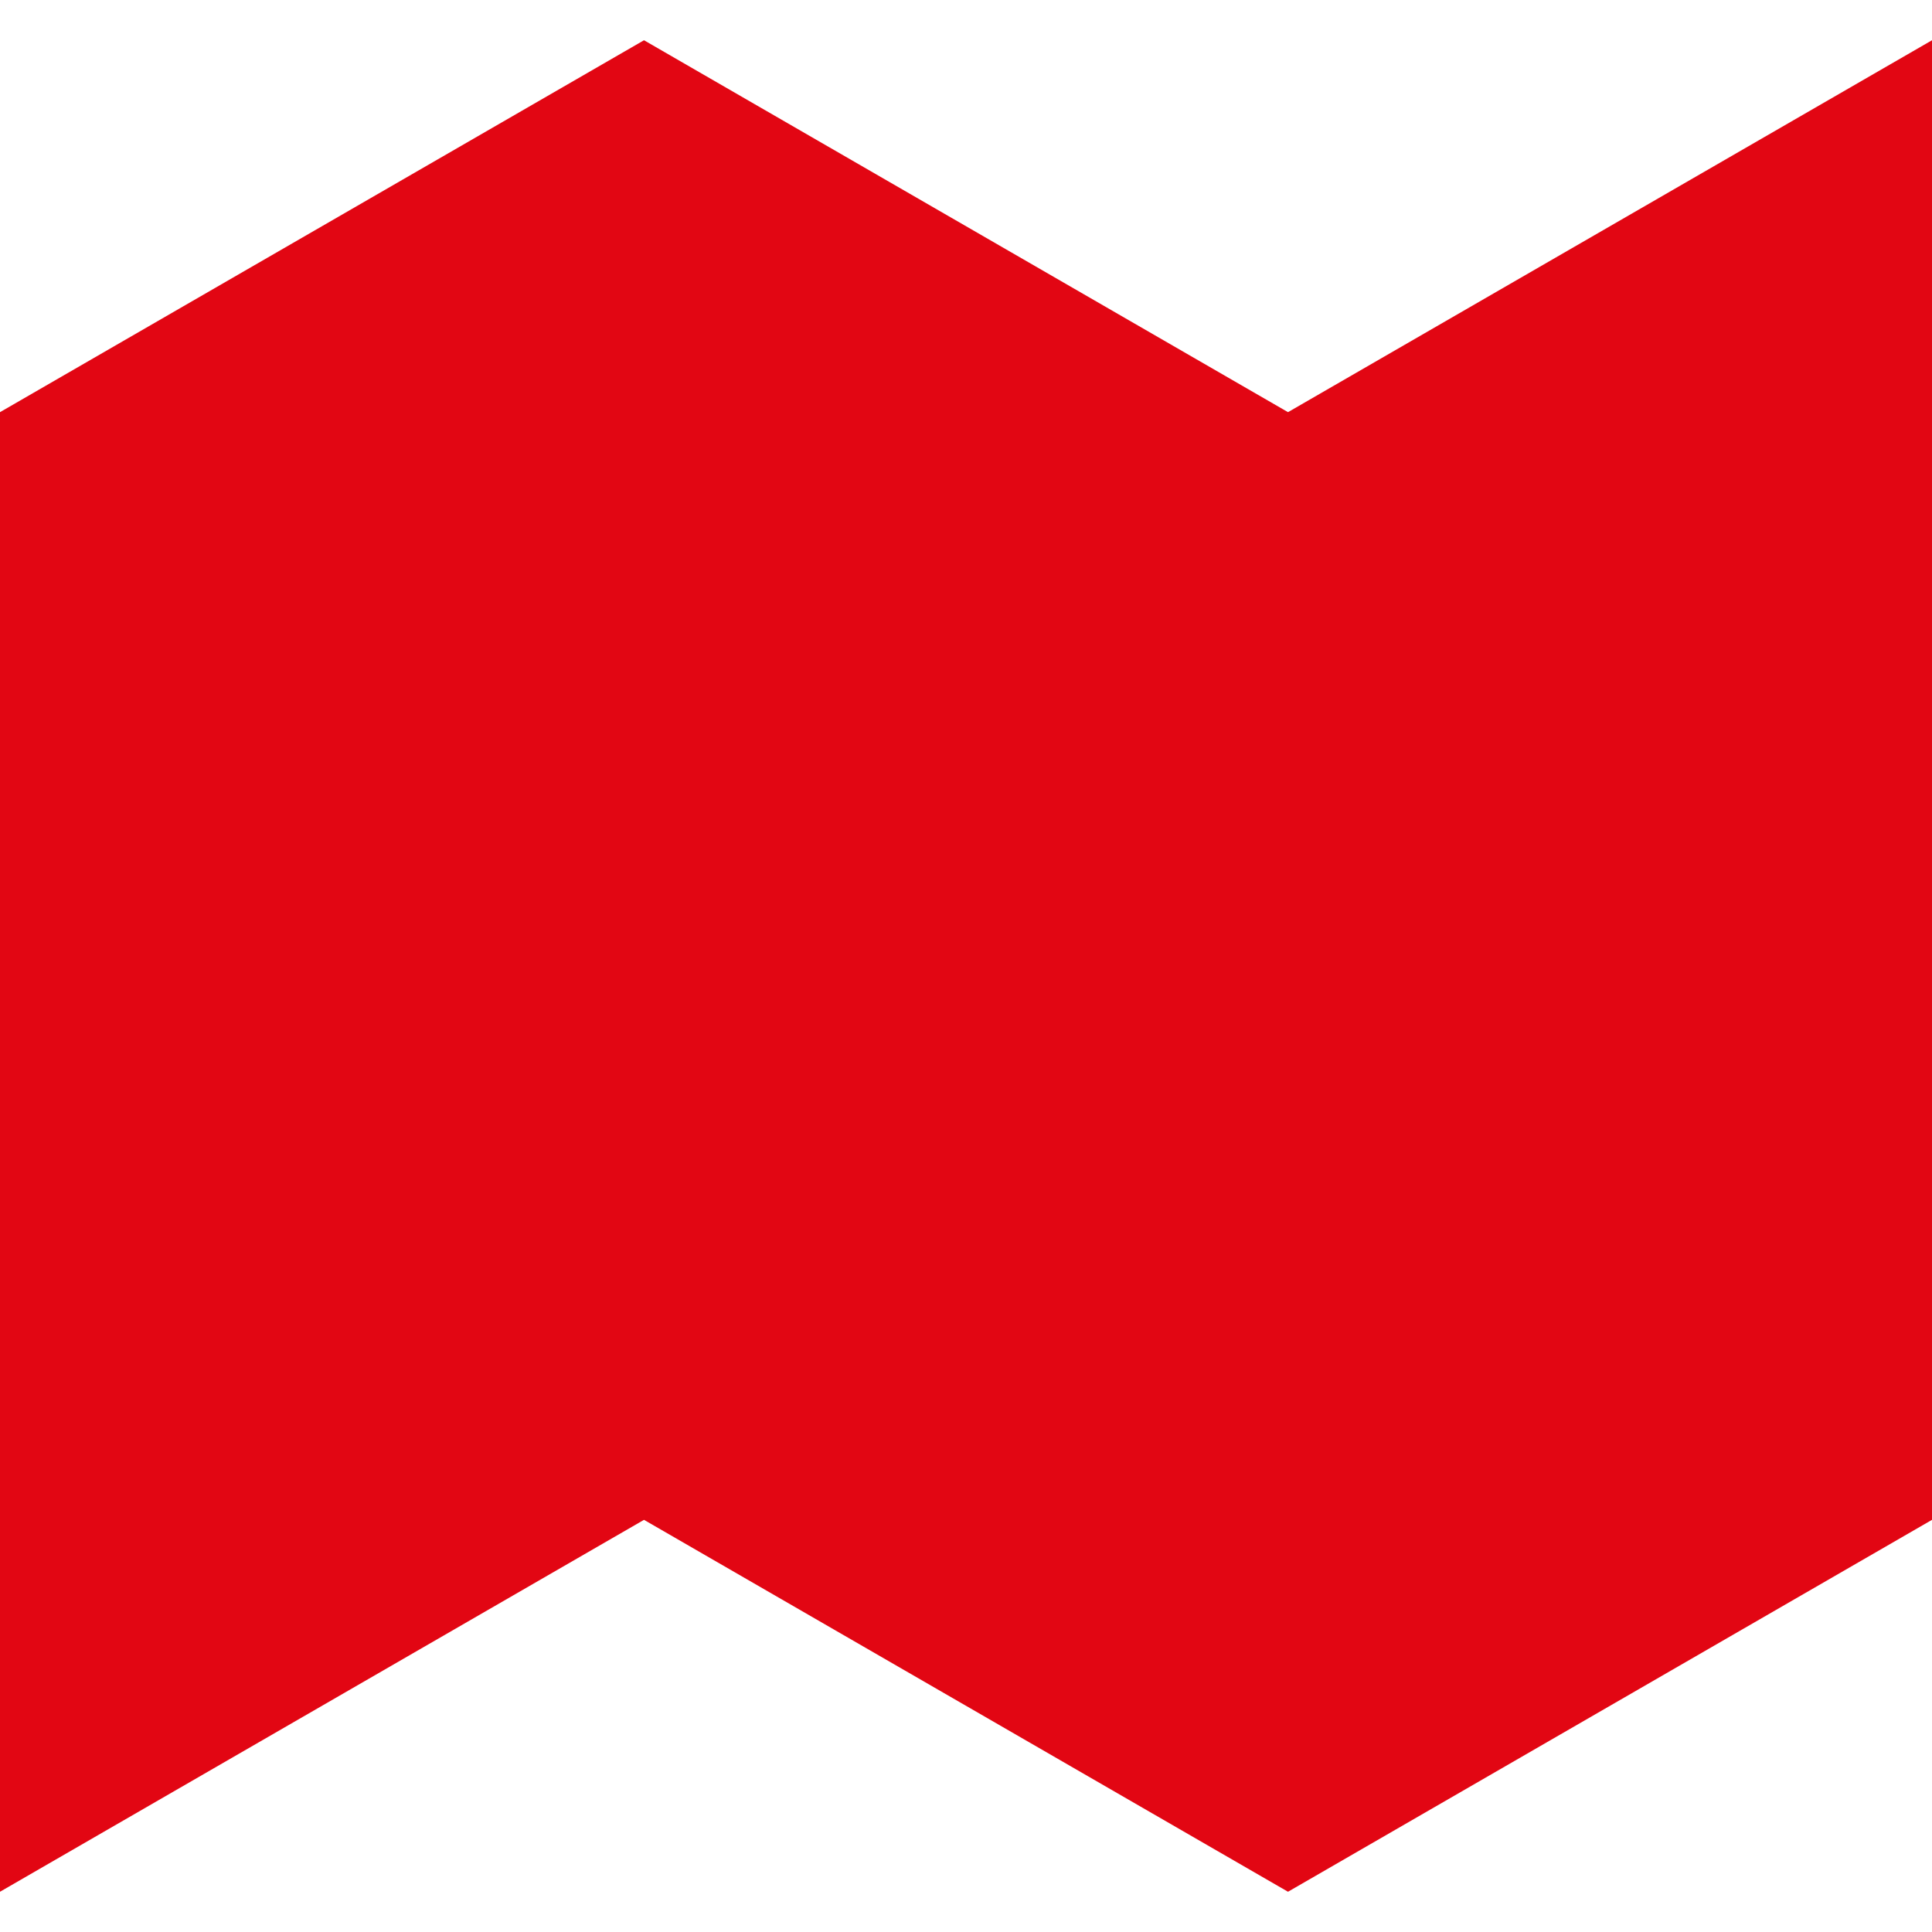 <?xml version="1.0" encoding="utf-8"?>
<!-- Generator: Adobe Illustrator 24.1.1, SVG Export Plug-In . SVG Version: 6.00 Build 0)  -->
<svg version="1.1" id="Layer_1" xmlns="http://www.w3.org/2000/svg" xmlns:xlink="http://www.w3.org/1999/xlink" x="0px" y="0px"
	 viewBox="0 0 120 120" style="enable-background:new 0 0 120 120;" xml:space="preserve">
<style type="text/css">
	.st0{fill:#E20613;}
</style>
<path id="path0_fill" class="st0" d="M80,25.6L40,2.5L0,25.6v91.9l40-23.1L80,117.5l40-23.1V2.5L80,25.6z"/>
</svg>
